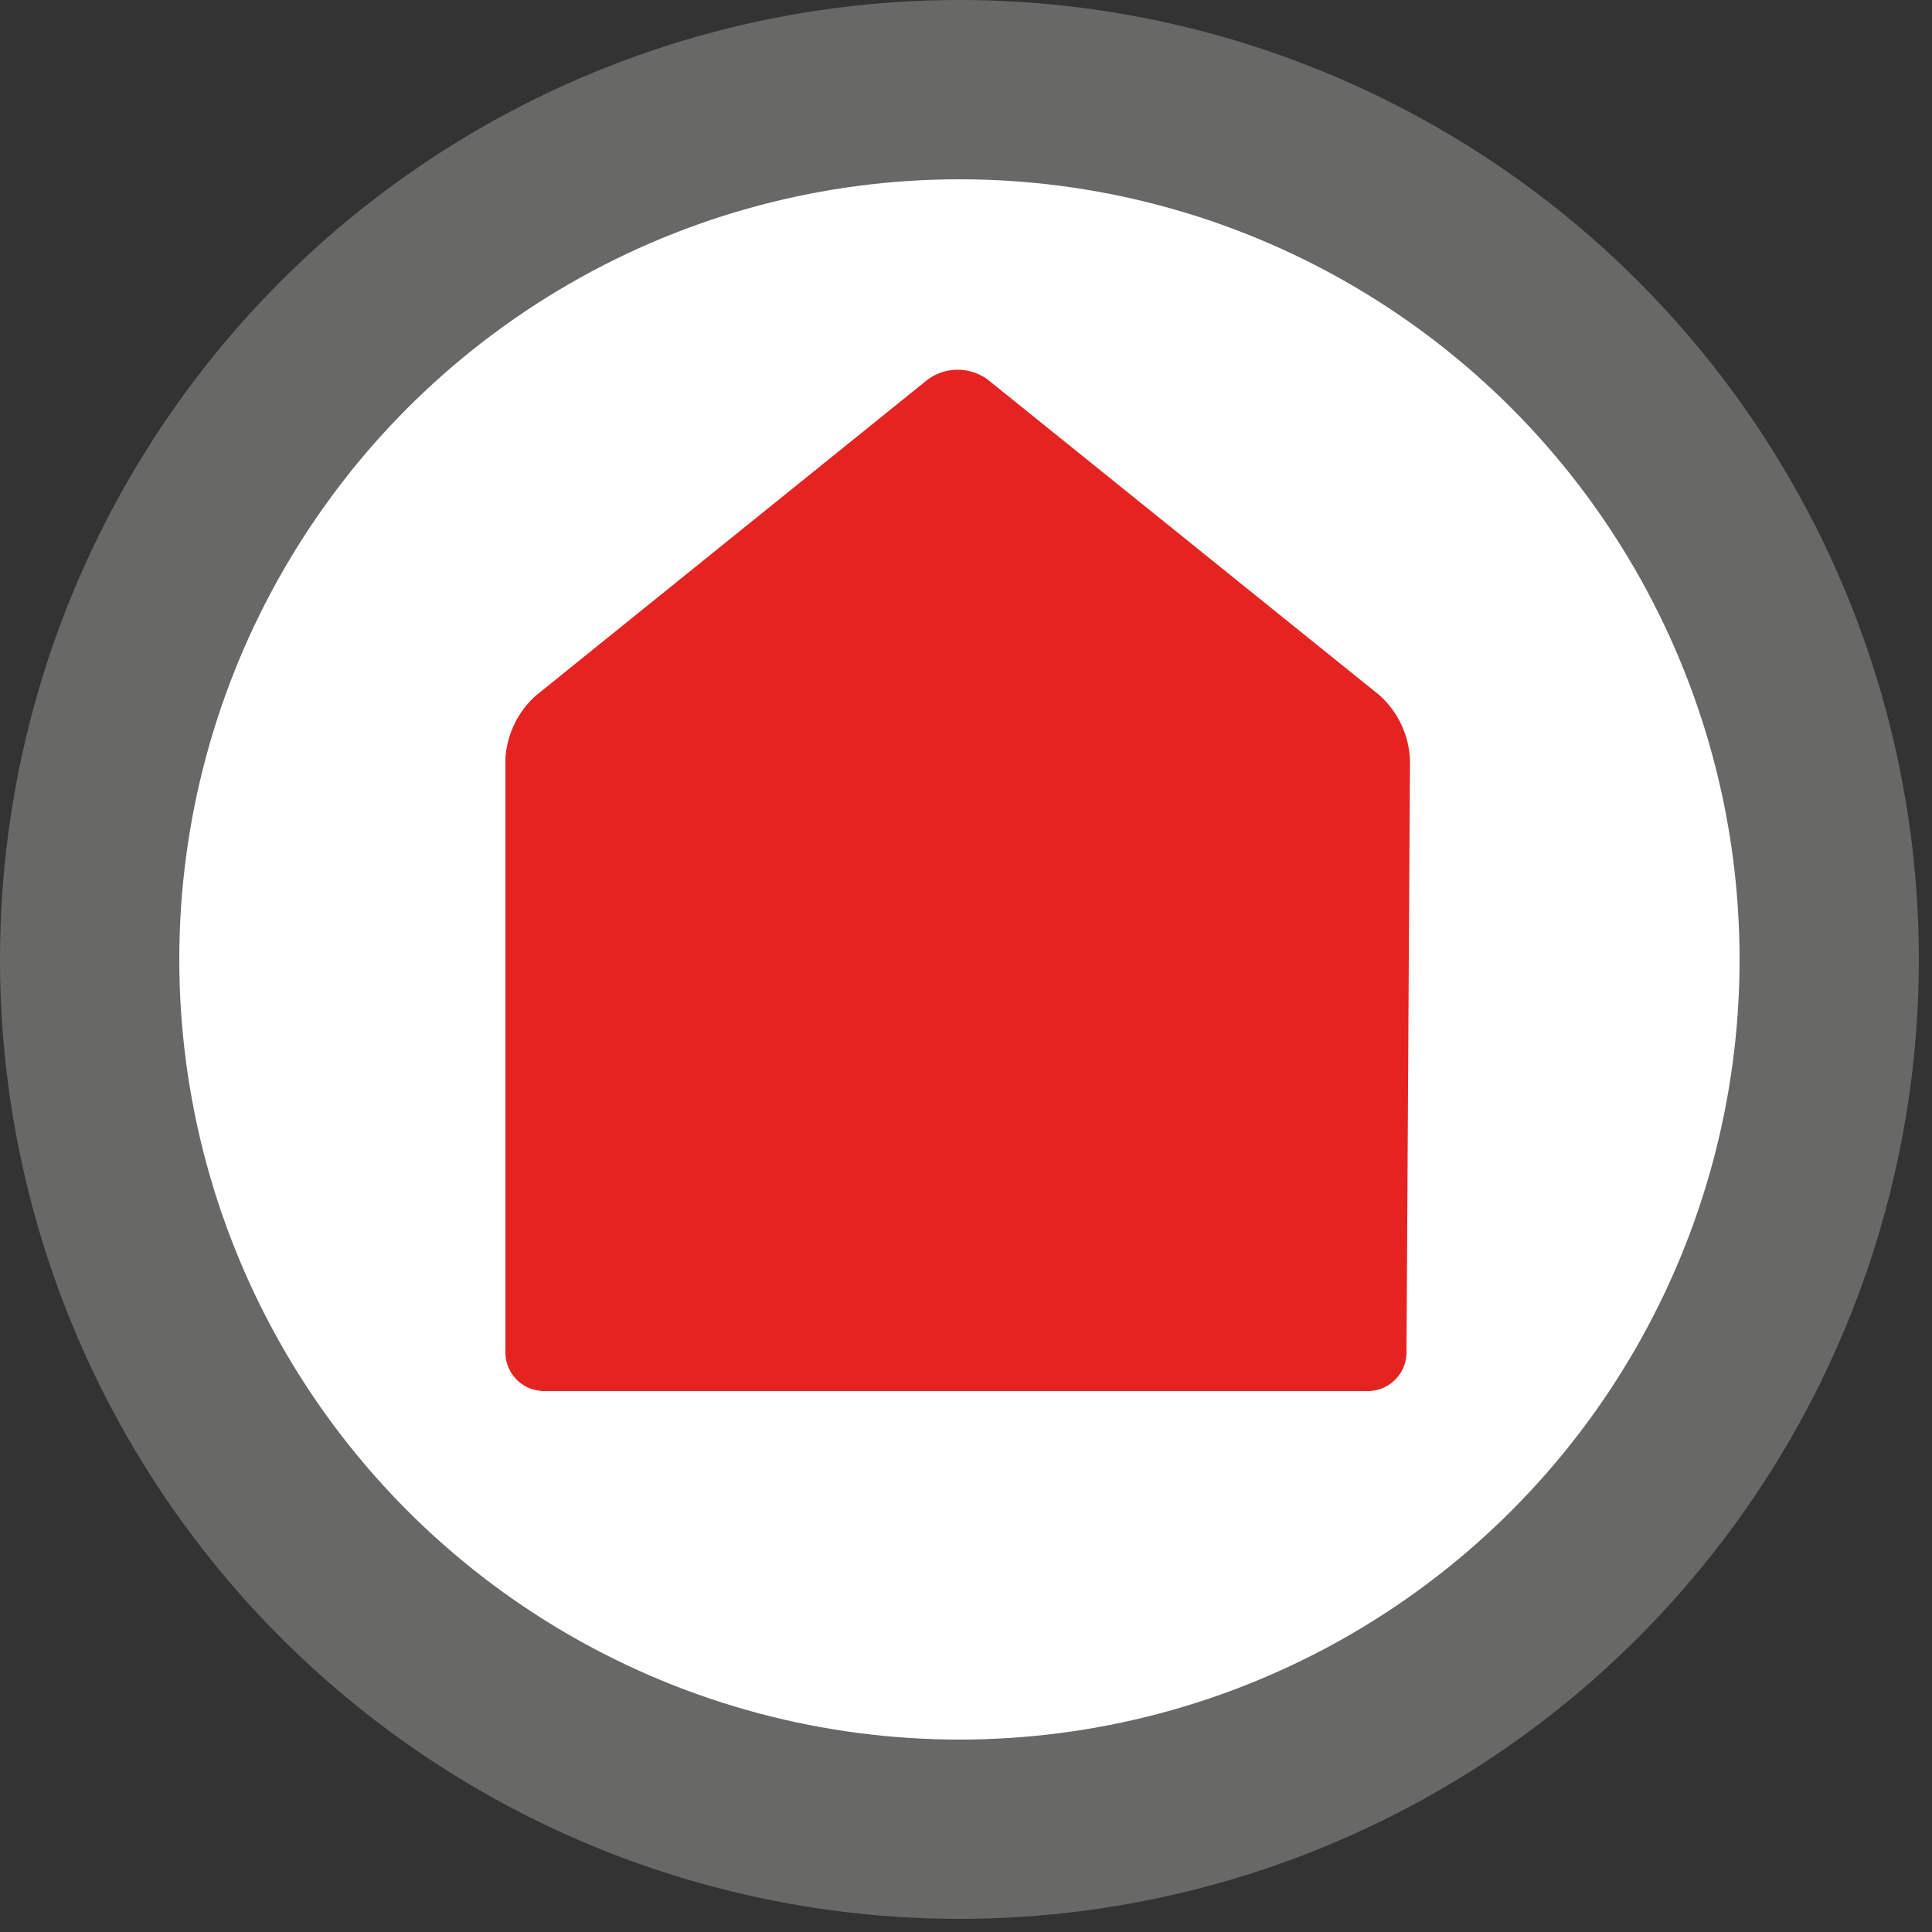 <svg data-name="Ebene 1" xmlns="http://www.w3.org/2000/svg" viewBox="0 0 50 50"><rect x="0" y="0" width="50" height="50" fill="#333333" stroke="none"/><g data-name="Kreis"><circle cx="24.83" cy="24.83" r="24.83" fill="#686867"/><circle cx="24.83" cy="24.83" r="20.19" fill="#fff"/></g><g data-name="Logo Auto schwarz"><g data-name="Haus"><path d="M36.4,35a1,1,0,0,1-1,1H14.08a1,1,0,0,1-1-1V19.64A2.38,2.38,0,0,1,13.87,18L24,9.83a1.31,1.31,0,0,1,1.57,0L35.71,18a2.39,2.39,0,0,1,.78,1.65Z" transform="translate(0 0)" fill="#e52421"/></g></g></svg>